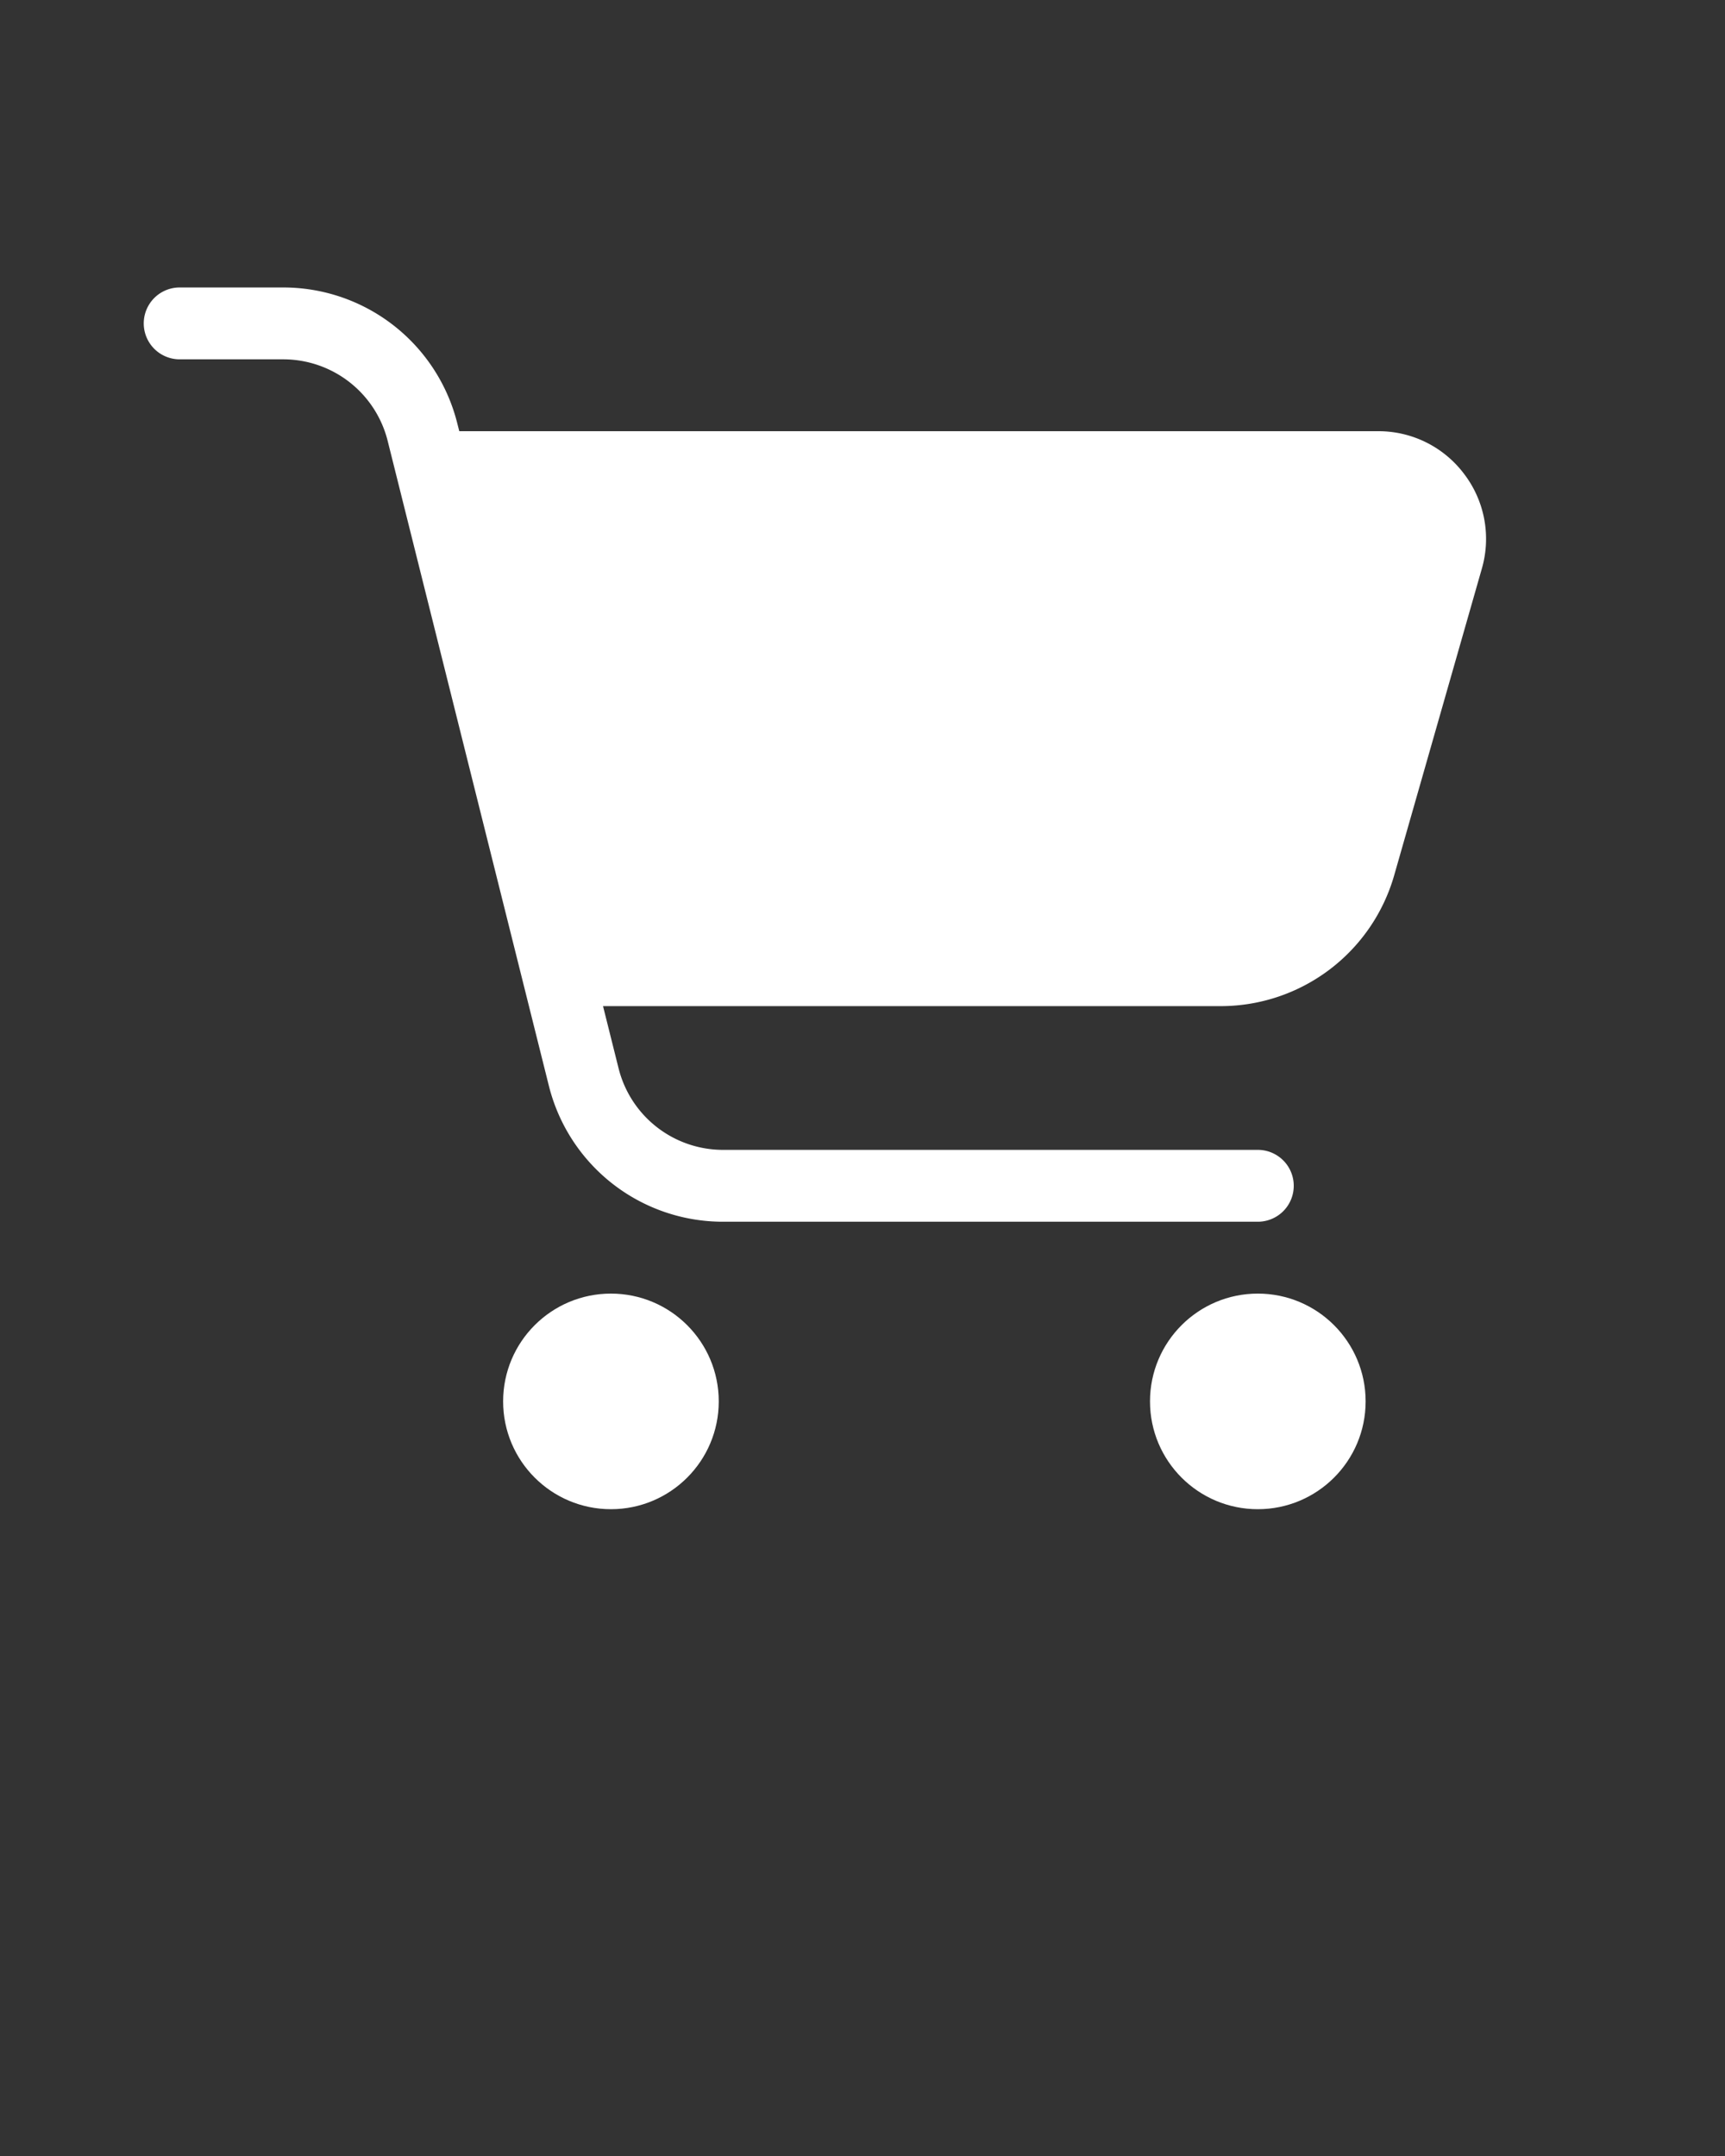 <svg xmlns="http://www.w3.org/2000/svg" data-name="Layer 1" viewBox="0 0 24 30" x="0px" y="0px" fill="#ffffff"><rect x="0" y="0" width="24" height="30" fill="#333333" stroke="none"/><path d="M20.372,6.597A1.489,1.489,0,0,0,19.174,6H6.39l-.027-.106A2.496,2.496,0,0,0,3.938,4H2.5a.5.5,0,0,0,0,1H3.938A1.498,1.498,0,0,1,5.394,6.136l2.242,8.971A2.496,2.496,0,0,0,10.062,17H17.5a.5.5,0,0,0,0-1H10.062A1.498,1.498,0,0,1,8.606,14.864L8.39,14h8.601a2.512,2.512,0,0,0,2.404-1.812L20.617,7.912A1.489,1.489,0,0,0,20.372,6.597Z"/><circle cx="17.5" cy="19.5" r="1.5"/><circle cx="8.5" cy="19.5" r="1.5"/></svg>
